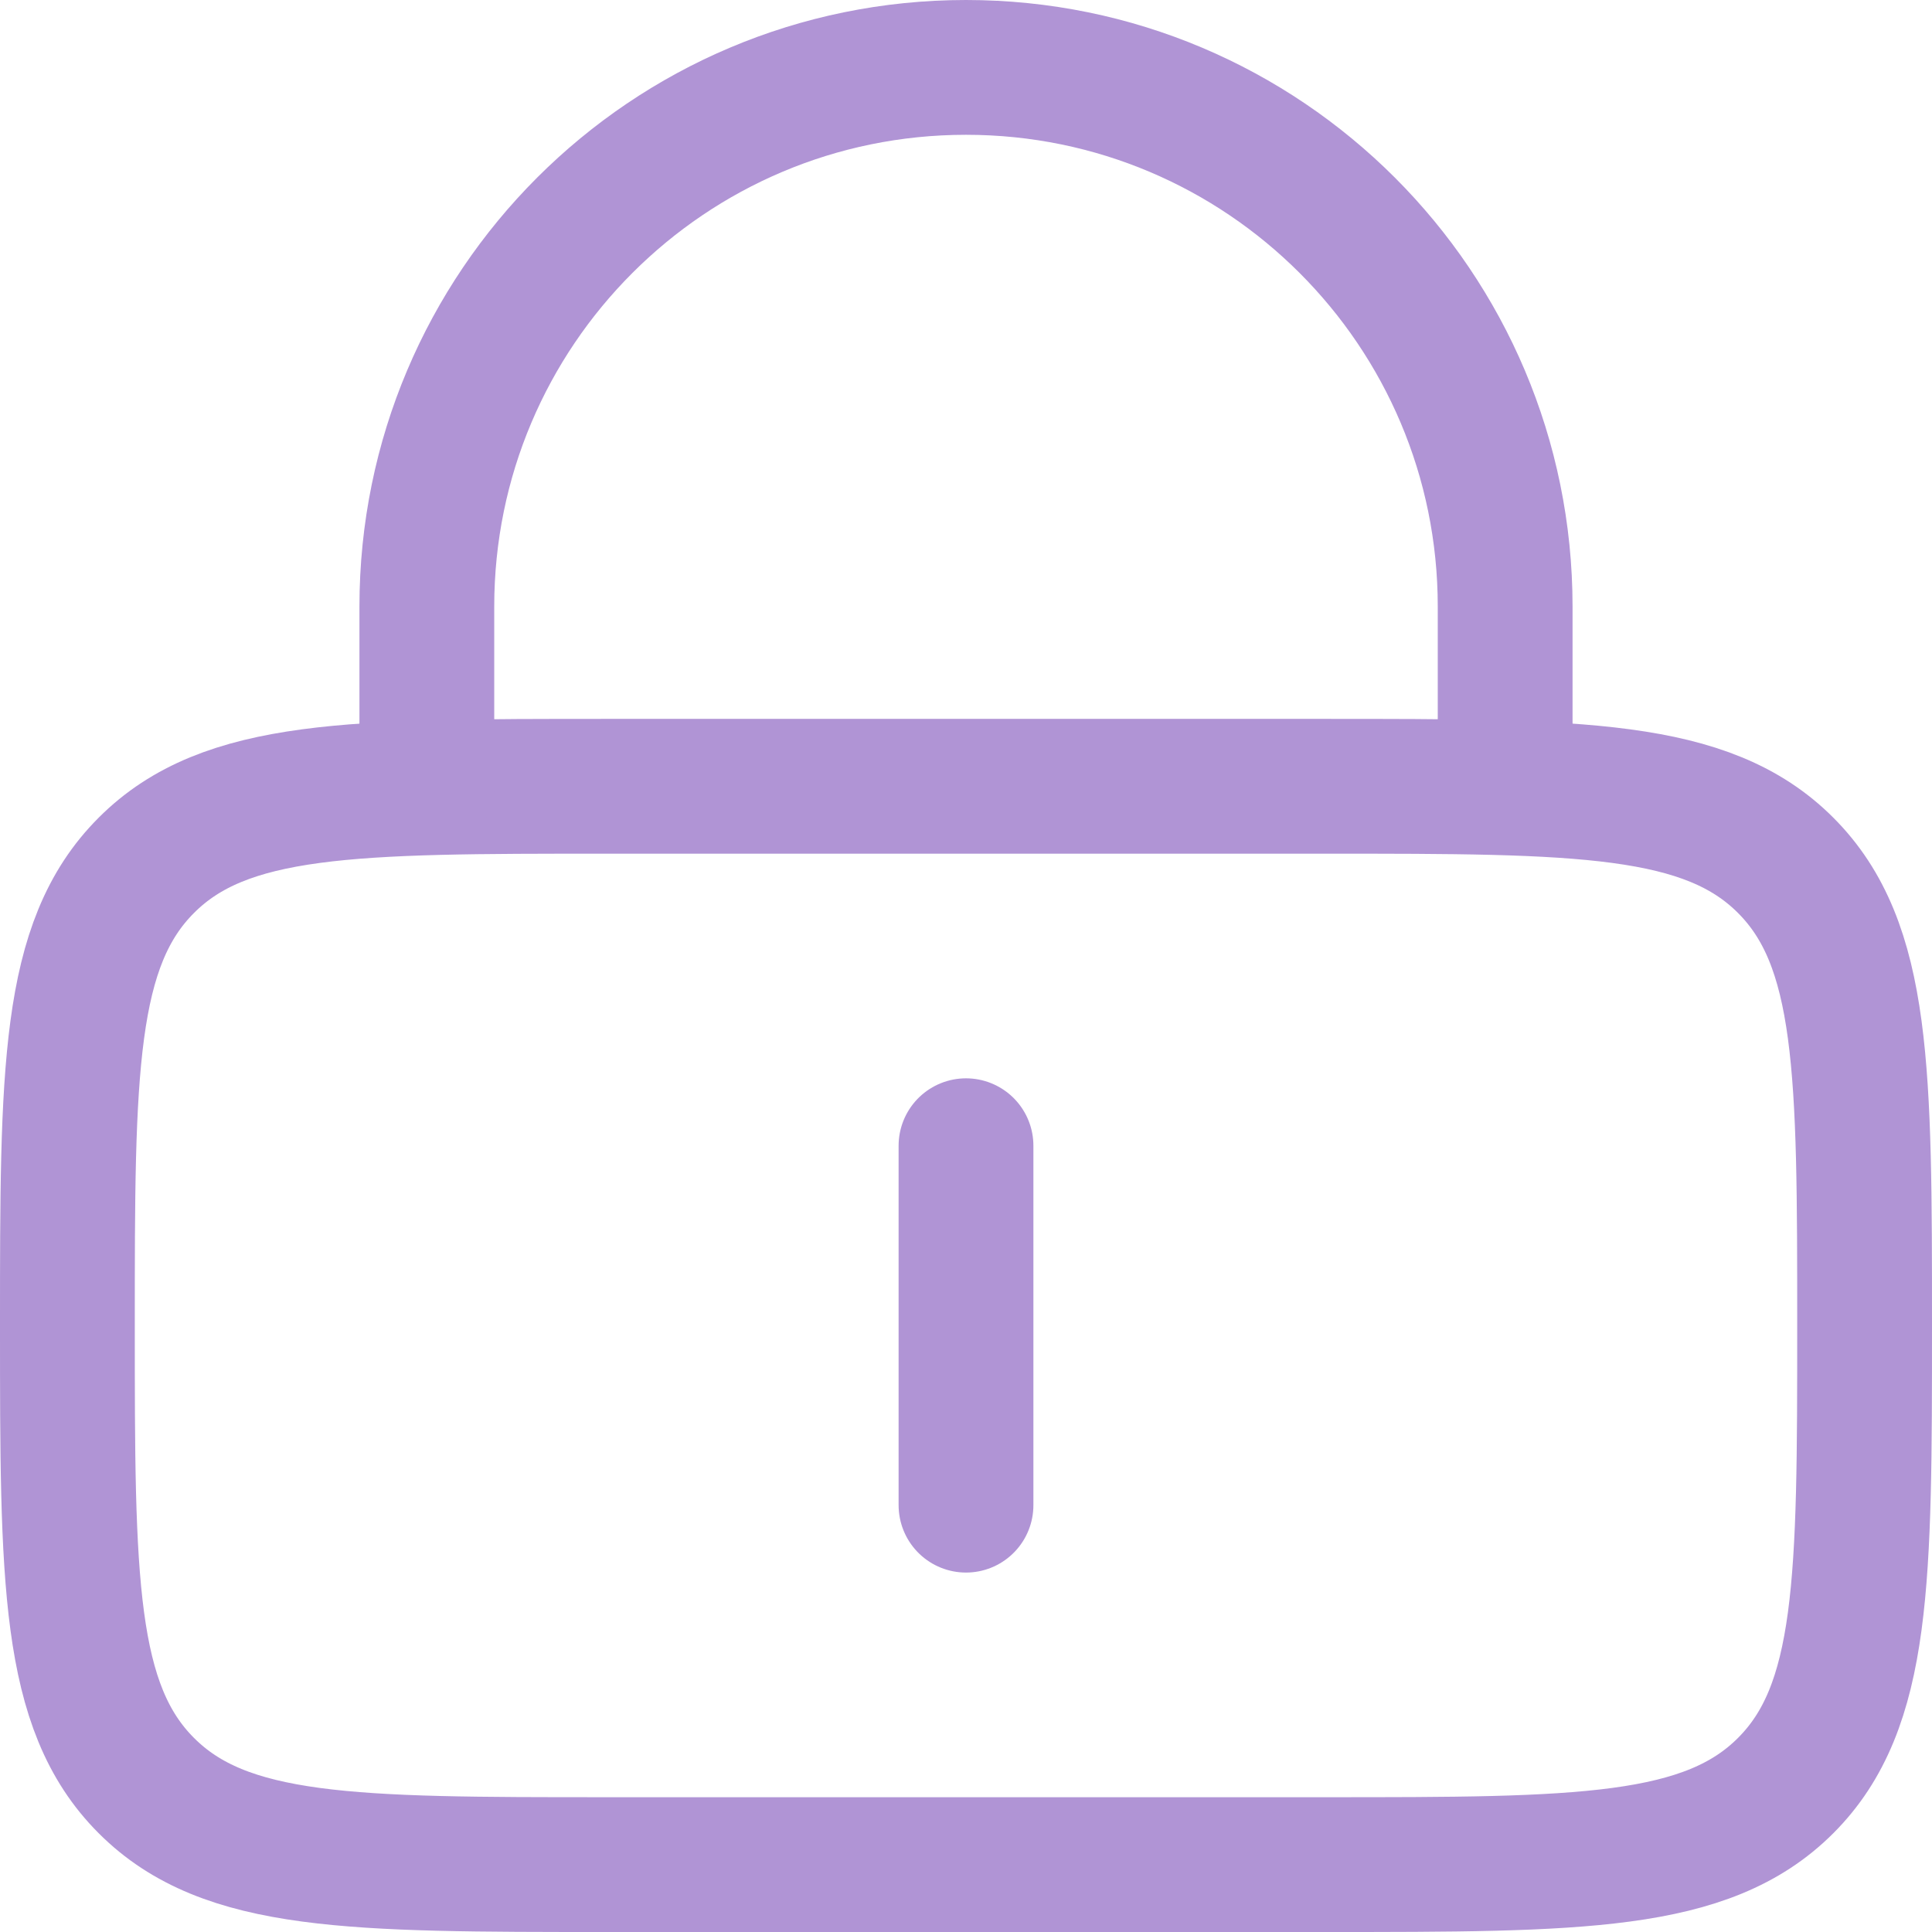 <?xml version="1.0" encoding="UTF-8" standalone="no"?>
<!-- Uploaded to: SVG Repo, www.svgrepo.com, Generator: SVG Repo Mixer Tools -->

<svg
   width="716.668"
   height="716.667"
   viewBox="0 0 21.5 21.5"
   fill="none"
   version="1.1"
   id="svg8"
   sodipodi:docname="lock-keyhole-minimalistic-svgrepo-com.svg"
   inkscape:version="1.1.2 (0a00cf5339, 2022-02-04)"
   xmlns:inkscape="http://www.inkscape.org/namespaces/inkscape"
   xmlns:sodipodi="http://sodipodi.sourceforge.net/DTD/sodipodi-0.dtd"
   xmlns="http://www.w3.org/2000/svg"
   xmlns:svg="http://www.w3.org/2000/svg">
  <defs
     id="defs12" />
  <sodipodi:namedview
     id="namedview10"
     pagecolor="#ffffff"
     bordercolor="#666666"
     borderopacity="1.0"
     inkscape:pageshadow="2"
     inkscape:pageopacity="0.0"
     inkscape:pagecheckerboard="0"
     showgrid="false"
     inkscape:zoom="1.09125"
     inkscape:cx="310.65292"
     inkscape:cy="359.22108"
     inkscape:window-width="3440"
     inkscape:window-height="1376"
     inkscape:window-x="0"
     inkscape:window-y="0"
     inkscape:window-maximized="1"
     inkscape:current-layer="svg8" />
  <path
     d="m 0.75,14.75 c 0,-2.828 0,-4.243 0.879,-5.121 C 2.507,8.75 3.922,8.75 6.75,8.75 h 8 c 2.828,0 4.243,0 5.121,0.879 0.879,0.879 0.879,2.293 0.879,5.121 0,2.828 0,4.243 -0.879,5.121 -0.879,0.879 -2.293,0.879 -5.121,0.879 H 6.75 c -2.828,0 -4.243,0 -5.121,-0.879 C 0.75,18.993 0.75,17.578 0.75,14.75 Z"
     stroke="#1C274C"
     stroke-width="1.5"
     id="path2"
     style="stroke:#b094d5;stroke-opacity:1" />
  <path
     d="m 10.75,12.75 v 4"
     stroke="#1C274C"
     stroke-width="1.5"
     stroke-linecap="round"
     id="path4"
     style="stroke:#b094d5;stroke-opacity:1" />
  <path
     d="m 4.75,8.75 v -2 c 0,-3.314 2.686,-6 6,-6 3.314,0 6,2.686 6,6 v 2"
     stroke="#1C274C"
     stroke-width="1.5"
     stroke-linecap="round"
     id="path6"
     style="stroke:#b094d5;stroke-opacity:1" />
</svg>
